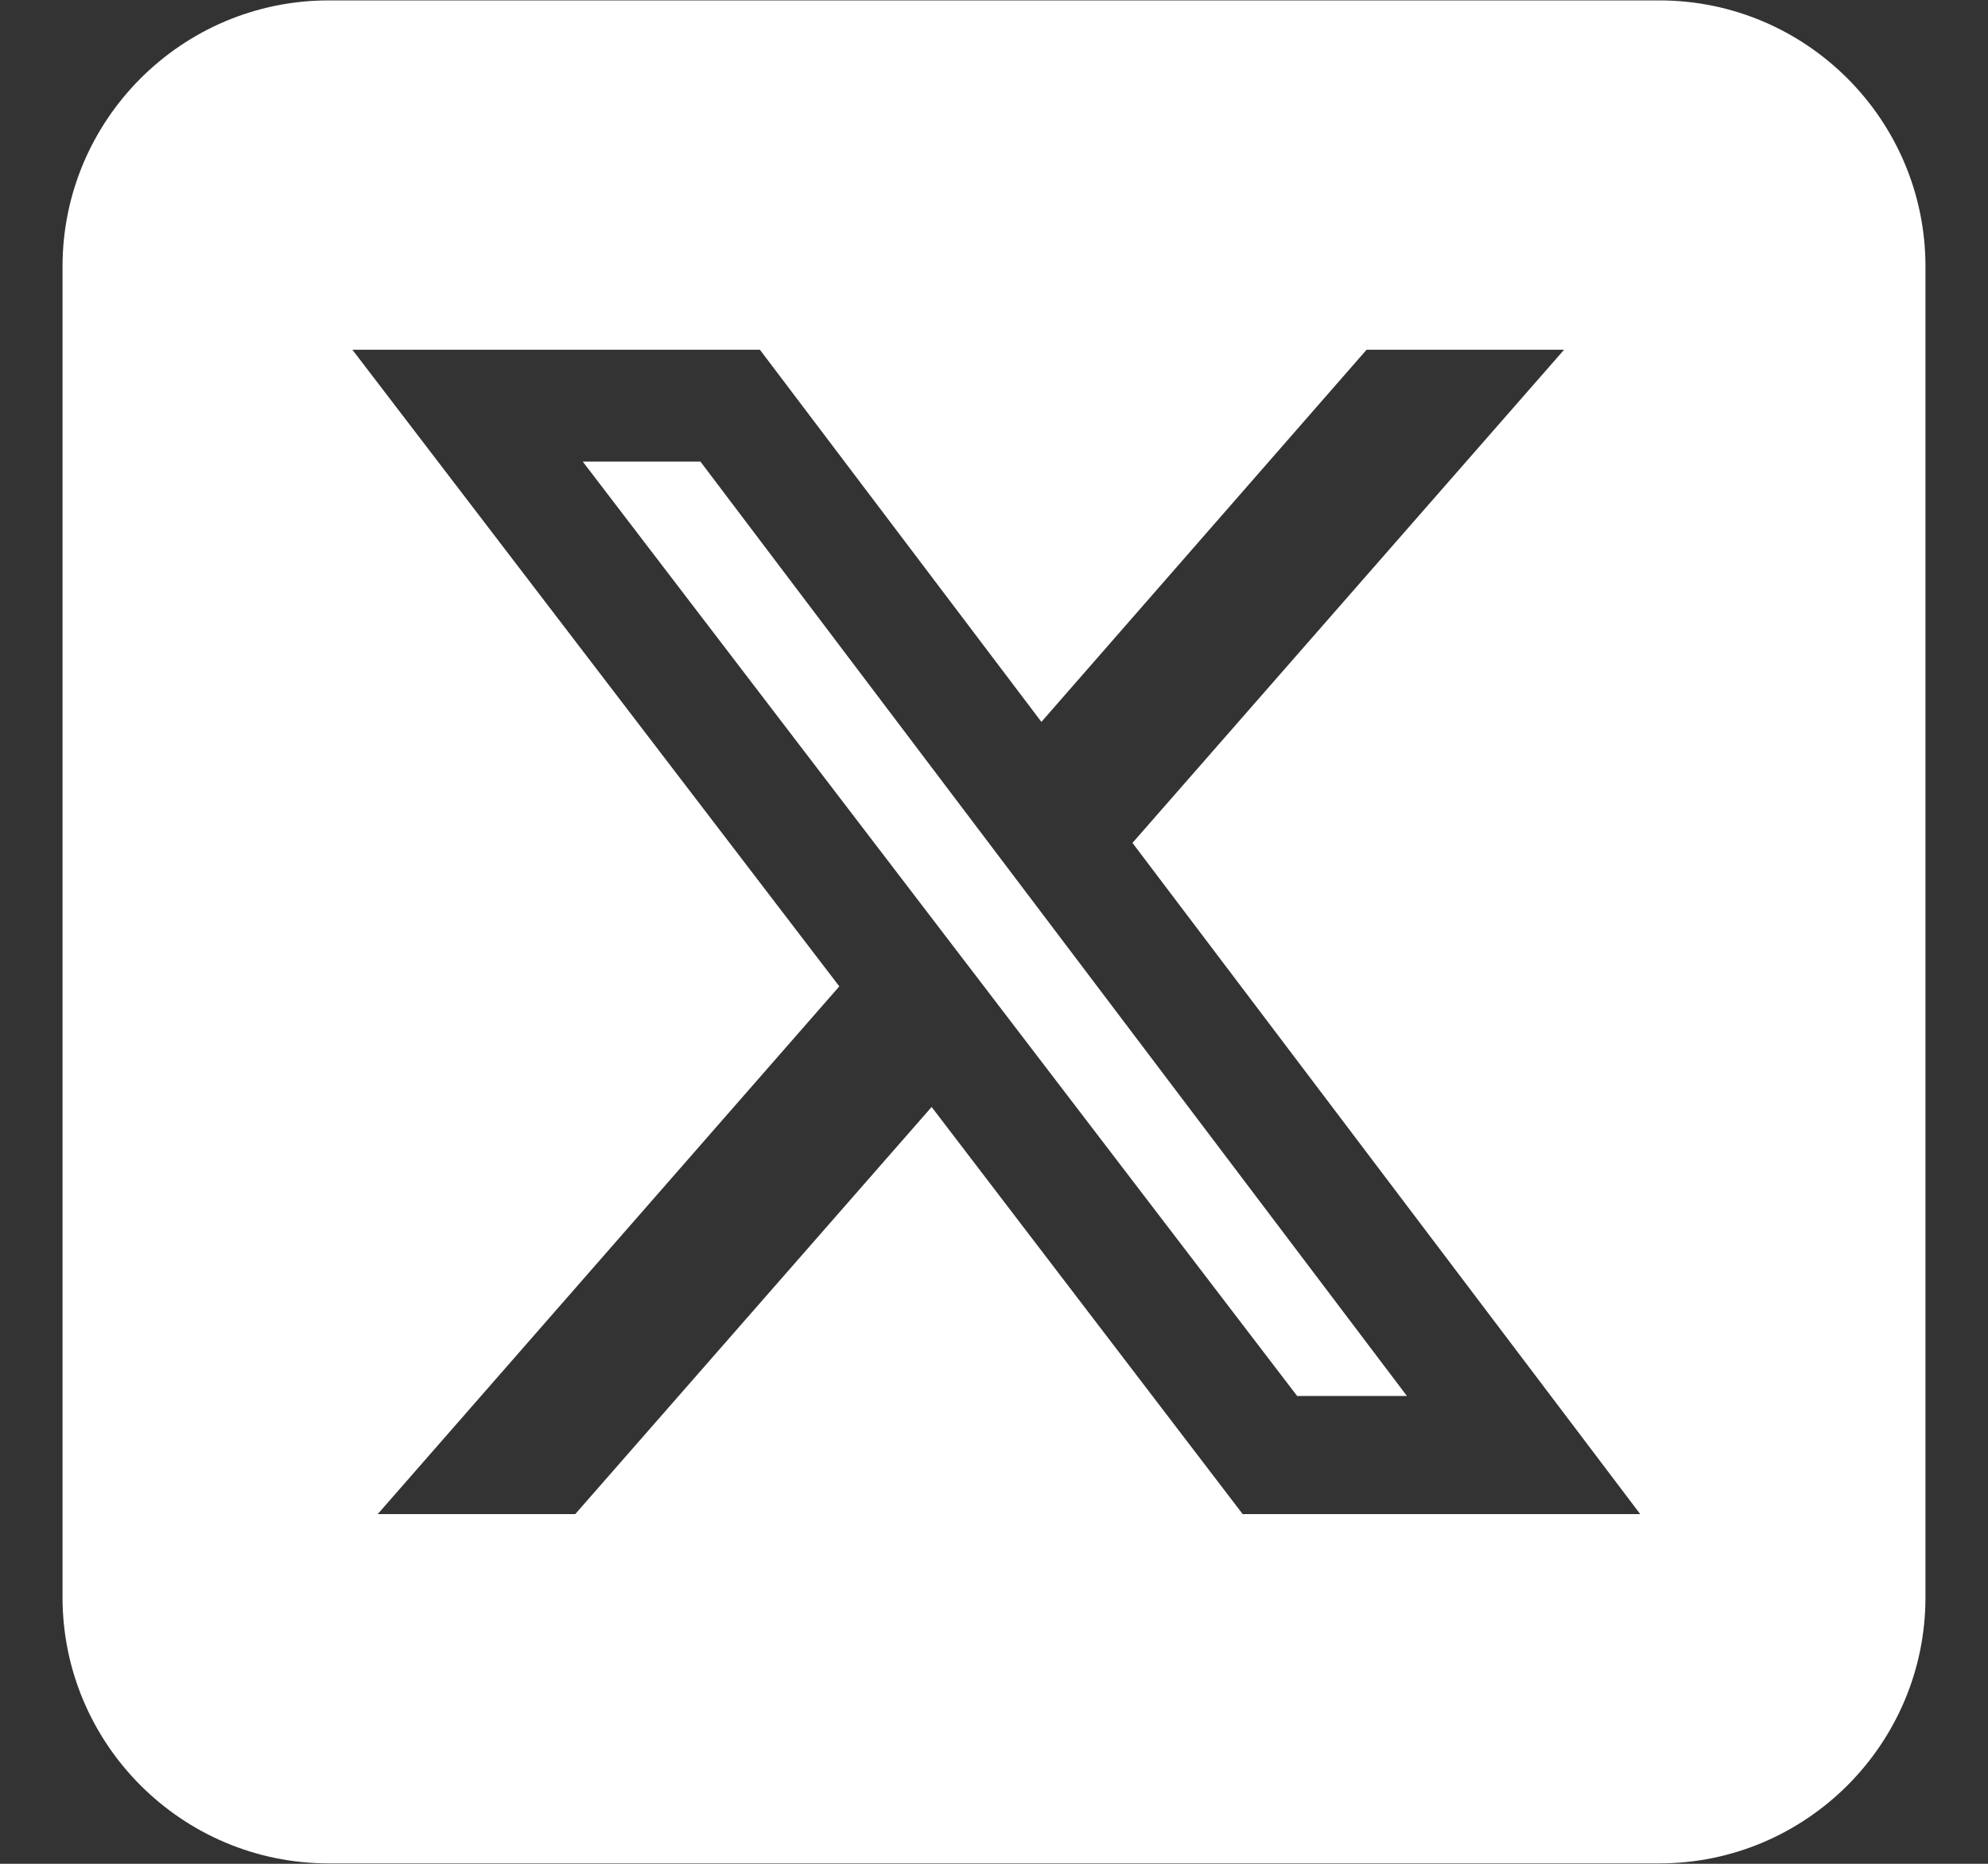 <?xml version="1.0" encoding="utf-8"?>
<!-- Generator: Adobe Illustrator 16.0.0, SVG Export Plug-In . SVG Version: 6.00 Build 0)  -->
<!DOCTYPE svg PUBLIC "-//W3C//DTD SVG 1.1//EN" "http://www.w3.org/Graphics/SVG/1.1/DTD/svg11.dtd">
<svg version="1.1" id="Layer_1" xmlns="http://www.w3.org/2000/svg" xmlns:xlink="http://www.w3.org/1999/xlink" x="0px" y="0px"
	 width="1280px" height="1200px" viewBox="0 0 1280 1200" enable-background="new 0 0 1280 1200" xml:space="preserve">
<rect x="0" y="0" width="1280" height="1200" fill="#333333" stroke="none"/>
<path fill="#FFFFFF" d="M211.614,0.26C117.101,0.26,40.26,77.102,40.26,171.614v856.773c0,94.512,76.841,171.354,171.354,171.354
	h856.773c94.512,0,171.354-76.842,171.354-171.354V171.614c0-94.512-76.842-171.354-171.354-171.354H211.614z M1007.073,225.162
	L729.157,542.704l326.912,432.134H800.108l-200.27-262.119L370.384,974.838H243.207l297.192-339.765L226.875,225.162h262.387
	l181.261,239.629l209.374-239.629H1007.073z M905.866,898.801L450.974,297.185h-75.771l459.98,601.616h70.415H905.866z"/>
</svg>
